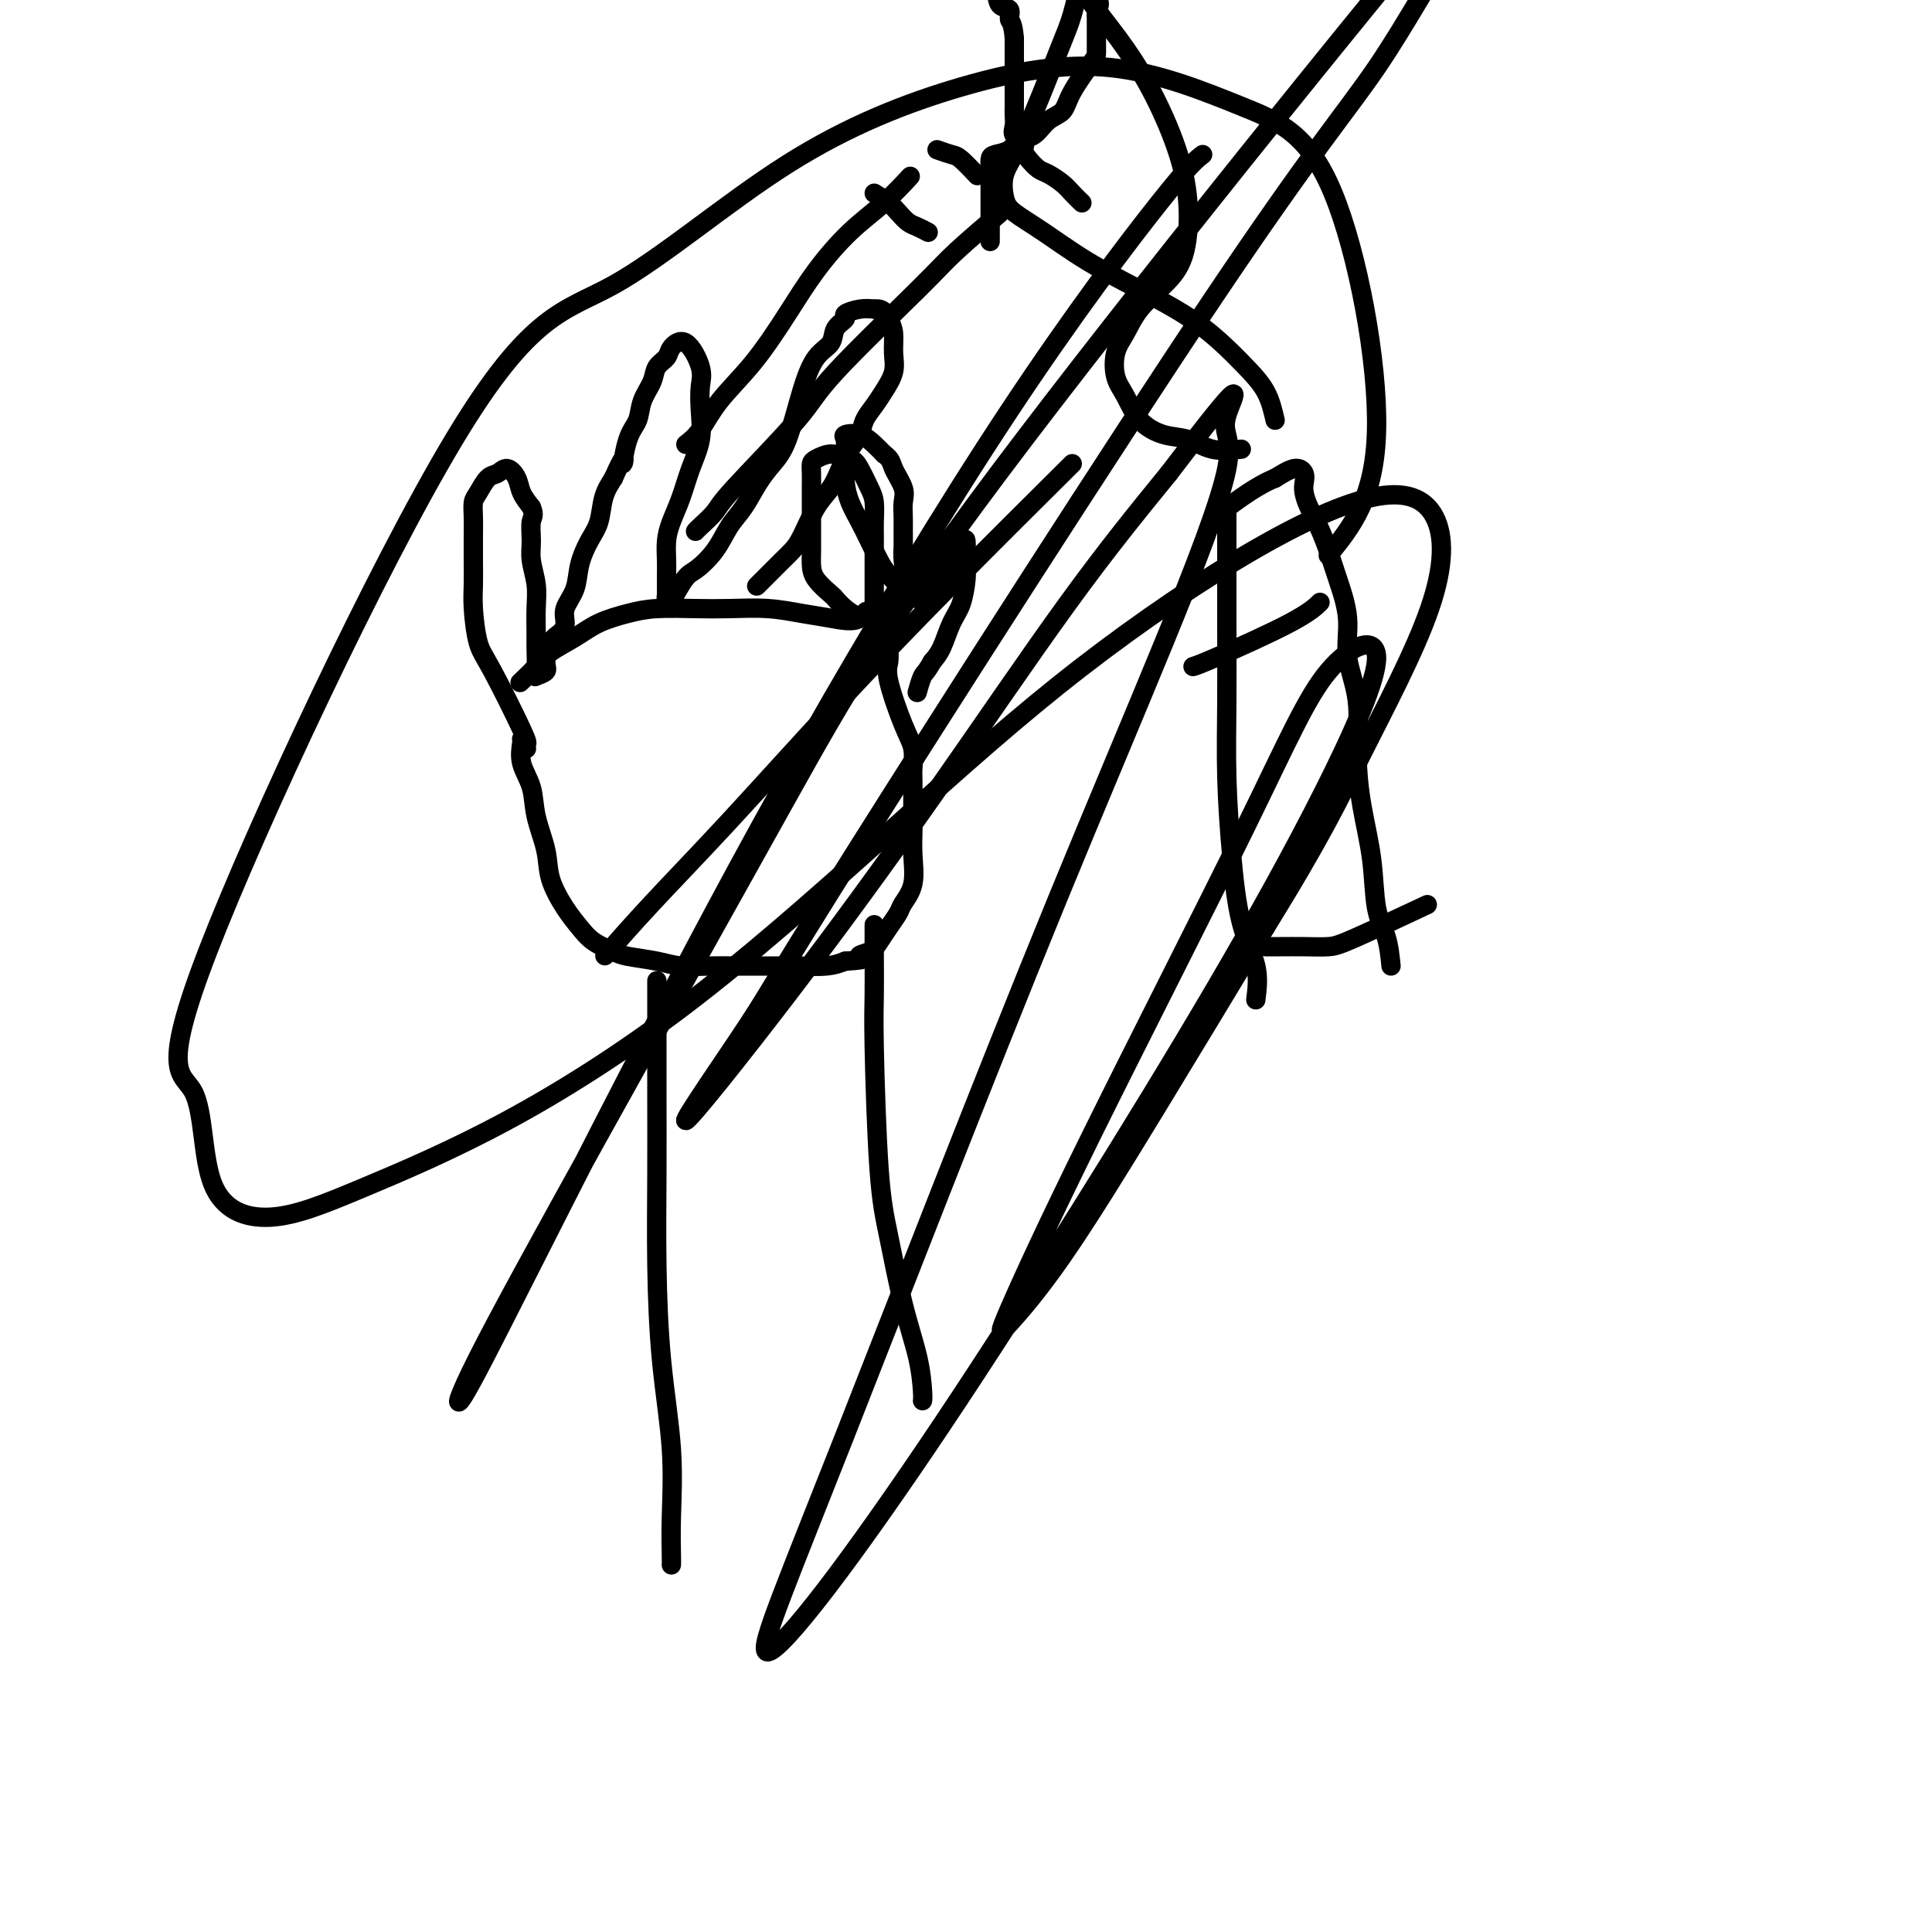 <svg viewBox='0 0 400 400' version='1.1' xmlns='http://www.w3.org/2000/svg' xmlns:xlink='http://www.w3.org/1999/xlink'><g fill='none' stroke='#000000' stroke-width='4' stroke-linecap='round' stroke-linejoin='round'><path d='M139,324c0.014,-0.252 0.028,-0.505 0,-2c-0.028,-1.495 -0.099,-4.234 0,-8c0.099,-3.766 0.366,-8.561 0,-14c-0.366,-5.439 -1.366,-11.524 -2,-18c-0.634,-6.476 -0.902,-13.344 -1,-20c-0.098,-6.656 -0.026,-13.098 0,-19c0.026,-5.902 0.007,-11.262 0,-16c-0.007,-4.738 -0.002,-8.852 0,-13c0.002,-4.148 0.001,-8.328 0,-10c-0.001,-1.672 -0.000,-0.836 0,0'/><path d='M191,290c0.043,-0.290 0.086,-0.580 0,-2c-0.086,-1.420 -0.300,-3.971 -1,-7c-0.700,-3.029 -1.886,-6.537 -3,-11c-1.114,-4.463 -2.155,-9.882 -3,-14c-0.845,-4.118 -1.494,-6.936 -2,-14c-0.506,-7.064 -0.868,-18.373 -1,-25c-0.132,-6.627 -0.036,-8.570 0,-11c0.036,-2.430 0.010,-5.347 0,-8c-0.010,-2.653 -0.003,-5.044 0,-6c0.003,-0.956 0.001,-0.478 0,0'/><path d='M108,153c0.057,0.085 0.113,0.170 0,1c-0.113,0.830 -0.397,2.404 0,4c0.397,1.596 1.474,3.214 2,5c0.526,1.786 0.500,3.741 1,6c0.500,2.259 1.525,4.821 2,7c0.475,2.179 0.400,3.974 1,6c0.600,2.026 1.876,4.283 3,6c1.124,1.717 2.096,2.894 3,4c0.904,1.106 1.741,2.143 3,3c1.259,0.857 2.941,1.536 4,2c1.059,0.464 1.496,0.713 3,1c1.504,0.287 4.075,0.613 6,1c1.925,0.387 3.204,0.836 5,1c1.796,0.164 4.109,0.044 6,0c1.891,-0.044 3.359,-0.011 5,0c1.641,0.011 3.453,0.000 5,0c1.547,-0.000 2.827,0.010 4,0c1.173,-0.010 2.239,-0.041 4,0c1.761,0.041 4.217,0.155 6,0c1.783,-0.155 2.891,-0.577 4,-1'/><path d='M175,199c5.844,-0.343 3.454,-0.701 3,-1c-0.454,-0.299 1.029,-0.540 2,-1c0.971,-0.460 1.431,-1.138 2,-2c0.569,-0.862 1.249,-1.906 2,-3c0.751,-1.094 1.574,-2.238 2,-3c0.426,-0.762 0.454,-1.143 1,-2c0.546,-0.857 1.611,-2.190 2,-4c0.389,-1.810 0.104,-4.097 0,-6c-0.104,-1.903 -0.027,-3.422 0,-5c0.027,-1.578 0.003,-3.214 0,-5c-0.003,-1.786 0.016,-3.721 0,-5c-0.016,-1.279 -0.067,-1.903 0,-3c0.067,-1.097 0.253,-2.668 0,-4c-0.253,-1.332 -0.943,-2.427 -2,-5c-1.057,-2.573 -2.480,-6.626 -3,-9c-0.520,-2.374 -0.137,-3.070 0,-4c0.137,-0.930 0.028,-2.095 0,-3c-0.028,-0.905 0.023,-1.552 0,-2c-0.023,-0.448 -0.122,-0.698 0,-1c0.122,-0.302 0.463,-0.658 0,-1c-0.463,-0.342 -1.732,-0.671 -3,-1'/><path d='M181,129c-1.628,-4.261 -1.697,-1.912 -3,-1c-1.303,0.912 -3.839,0.388 -6,0c-2.161,-0.388 -3.946,-0.641 -6,-1c-2.054,-0.359 -4.378,-0.826 -7,-1c-2.622,-0.174 -5.541,-0.056 -8,0c-2.459,0.056 -4.459,0.048 -7,0c-2.541,-0.048 -5.622,-0.137 -8,0c-2.378,0.137 -4.053,0.500 -6,1c-1.947,0.500 -4.165,1.136 -6,2c-1.835,0.864 -3.287,1.955 -5,3c-1.713,1.045 -3.686,2.043 -5,3c-1.314,0.957 -1.969,1.873 -3,3c-1.031,1.127 -2.437,2.465 -3,3c-0.563,0.535 -0.281,0.268 0,0'/><path d='M109,155c-0.047,-0.411 -0.093,-0.822 0,-1c0.093,-0.178 0.326,-0.122 -1,-3c-1.326,-2.878 -4.212,-8.691 -6,-12c-1.788,-3.309 -2.479,-4.114 -3,-6c-0.521,-1.886 -0.871,-4.854 -1,-7c-0.129,-2.146 -0.035,-3.471 0,-5c0.035,-1.529 0.012,-3.262 0,-5c-0.012,-1.738 -0.011,-3.482 0,-5c0.011,-1.518 0.033,-2.812 0,-4c-0.033,-1.188 -0.122,-2.271 0,-3c0.122,-0.729 0.456,-1.104 1,-2c0.544,-0.896 1.297,-2.312 2,-3c0.703,-0.688 1.357,-0.648 2,-1c0.643,-0.352 1.275,-1.094 2,-1c0.725,0.094 1.541,1.025 2,2c0.459,0.975 0.560,1.993 1,3c0.440,1.007 1.220,2.004 2,3'/><path d='M110,105c0.769,1.722 0.192,2.027 0,3c-0.192,0.973 0.001,2.614 0,4c-0.001,1.386 -0.197,2.518 0,4c0.197,1.482 0.785,3.315 1,5c0.215,1.685 0.055,3.223 0,5c-0.055,1.777 -0.007,3.794 0,5c0.007,1.206 -0.027,1.601 0,3c0.027,1.399 0.114,3.801 0,5c-0.114,1.199 -0.431,1.195 0,1c0.431,-0.195 1.608,-0.579 2,-1c0.392,-0.421 -0.002,-0.878 0,-2c0.002,-1.122 0.400,-2.911 1,-4c0.600,-1.089 1.403,-1.480 2,-2c0.597,-0.520 0.989,-1.171 1,-2c0.011,-0.829 -0.358,-1.837 0,-3c0.358,-1.163 1.443,-2.481 2,-4c0.557,-1.519 0.586,-3.238 1,-5c0.414,-1.762 1.214,-3.565 2,-5c0.786,-1.435 1.558,-2.502 2,-4c0.442,-1.498 0.555,-3.428 1,-5c0.445,-1.572 1.223,-2.786 2,-4'/><path d='M127,99c2.898,-6.616 2.143,-3.154 2,-3c-0.143,0.154 0.328,-2.998 1,-5c0.672,-2.002 1.546,-2.854 2,-4c0.454,-1.146 0.487,-2.586 1,-4c0.513,-1.414 1.505,-2.804 2,-4c0.495,-1.196 0.494,-2.200 1,-3c0.506,-0.800 1.519,-1.398 2,-2c0.481,-0.602 0.430,-1.209 1,-2c0.570,-0.791 1.762,-1.767 3,-1c1.238,0.767 2.522,3.277 3,5c0.478,1.723 0.150,2.658 0,4c-0.150,1.342 -0.124,3.089 0,5c0.124,1.911 0.345,3.984 0,6c-0.345,2.016 -1.255,3.975 -2,6c-0.745,2.025 -1.324,4.118 -2,6c-0.676,1.882 -1.449,3.555 -2,5c-0.551,1.445 -0.880,2.663 -1,4c-0.120,1.337 -0.032,2.792 0,4c0.032,1.208 0.009,2.169 0,3c-0.009,0.831 -0.002,1.531 0,2c0.002,0.469 0.001,0.705 0,1c-0.001,0.295 -0.000,0.647 0,1'/><path d='M138,123c-0.531,4.633 1.642,0.215 3,-2c1.358,-2.215 1.900,-2.227 3,-3c1.100,-0.773 2.759,-2.307 4,-4c1.241,-1.693 2.065,-3.546 3,-5c0.935,-1.454 1.983,-2.508 3,-4c1.017,-1.492 2.004,-3.421 3,-5c0.996,-1.579 2.001,-2.806 3,-4c0.999,-1.194 1.992,-2.354 3,-5c1.008,-2.646 2.029,-6.779 3,-10c0.971,-3.221 1.890,-5.531 3,-7c1.110,-1.469 2.411,-2.096 3,-3c0.589,-0.904 0.464,-2.085 1,-3c0.536,-0.915 1.731,-1.565 2,-2c0.269,-0.435 -0.389,-0.656 0,-1c0.389,-0.344 1.825,-0.813 3,-1c1.175,-0.187 2.087,-0.094 3,0'/><path d='M181,64c1.855,-0.296 2.491,0.963 3,2c0.509,1.037 0.891,1.852 1,3c0.109,1.148 -0.055,2.628 0,4c0.055,1.372 0.328,2.636 0,4c-0.328,1.364 -1.257,2.829 -2,4c-0.743,1.171 -1.302,2.049 -2,3c-0.698,0.951 -1.537,1.976 -2,3c-0.463,1.024 -0.549,2.046 -1,3c-0.451,0.954 -1.265,1.841 -2,3c-0.735,1.159 -1.390,2.589 -2,4c-0.610,1.411 -1.175,2.801 -2,4c-0.825,1.199 -1.910,2.207 -3,4c-1.090,1.793 -2.184,4.372 -3,6c-0.816,1.628 -1.354,2.304 -2,3c-0.646,0.696 -1.400,1.413 -2,2c-0.600,0.587 -1.046,1.043 -2,2c-0.954,0.957 -2.415,2.416 -3,3c-0.585,0.584 -0.292,0.292 0,0'/><path d='M142,92c0.980,-0.766 1.961,-1.531 3,-3c1.039,-1.469 2.138,-3.641 4,-6c1.862,-2.359 4.488,-4.905 7,-8c2.512,-3.095 4.908,-6.739 7,-10c2.092,-3.261 3.878,-6.139 6,-9c2.122,-2.861 4.579,-5.705 7,-8c2.421,-2.295 4.806,-4.041 7,-6c2.194,-1.959 4.198,-4.131 5,-5c0.802,-0.869 0.401,-0.434 0,0'/><path d='M144,110c0.107,-0.134 0.214,-0.267 1,-1c0.786,-0.733 2.251,-2.065 3,-3c0.749,-0.935 0.782,-1.474 4,-5c3.218,-3.526 9.620,-10.039 13,-14c3.380,-3.961 3.737,-5.371 8,-10c4.263,-4.629 12.431,-12.478 17,-17c4.569,-4.522 5.538,-5.717 8,-8c2.462,-2.283 6.418,-5.652 8,-7c1.582,-1.348 0.791,-0.674 0,0'/><path d='M194,31c1.131,0.399 2.262,0.798 3,1c0.738,0.202 1.083,0.208 2,1c0.917,0.792 2.405,2.369 3,3c0.595,0.631 0.298,0.315 0,0'/><path d='M181,40c1.090,0.674 2.180,1.347 3,2c0.820,0.653 1.369,1.285 2,2c0.631,0.715 1.344,1.511 2,2c0.656,0.489 1.253,0.670 2,1c0.747,0.330 1.642,0.809 2,1c0.358,0.191 0.179,0.096 0,0'/><path d='M205,50c0.000,-0.235 0.000,-0.471 0,-1c-0.000,-0.529 -0.000,-1.353 0,-2c0.000,-0.647 0.000,-1.118 0,-2c-0.000,-0.882 -0.000,-2.176 0,-3c0.000,-0.824 0.001,-1.177 0,-2c-0.001,-0.823 -0.004,-2.117 0,-3c0.004,-0.883 0.017,-1.354 0,-2c-0.017,-0.646 -0.062,-1.467 0,-2c0.062,-0.533 0.232,-0.780 1,-1c0.768,-0.220 2.135,-0.414 3,-1c0.865,-0.586 1.226,-1.564 2,-2c0.774,-0.436 1.959,-0.330 3,-1c1.041,-0.670 1.939,-2.115 3,-3c1.061,-0.885 2.284,-1.211 3,-2c0.716,-0.789 0.924,-2.042 2,-4c1.076,-1.958 3.020,-4.623 4,-6c0.980,-1.377 0.995,-1.467 1,-2c0.005,-0.533 0.001,-1.507 0,-2c-0.001,-0.493 -0.000,-0.503 0,-1c0.000,-0.497 0.000,-1.480 0,-2c-0.000,-0.520 -0.000,-0.577 0,-1c0.000,-0.423 0.000,-1.211 0,-2'/><path d='M227,3c1.123,-3.447 0.430,-2.063 0,-2c-0.430,0.063 -0.599,-1.194 -1,-2c-0.401,-0.806 -1.036,-1.160 -2,-2c-0.964,-0.840 -2.258,-2.164 -3,-3c-0.742,-0.836 -0.932,-1.182 -1,-2c-0.068,-0.818 -0.015,-2.107 0,-3c0.015,-0.893 -0.010,-1.388 0,-2c0.010,-0.612 0.054,-1.339 0,-2c-0.054,-0.661 -0.207,-1.255 0,-2c0.207,-0.745 0.773,-1.641 1,-2c0.227,-0.359 0.113,-0.179 0,0'/><path d='M224,42c-0.697,-0.675 -1.395,-1.350 -2,-2c-0.605,-0.650 -1.119,-1.276 -2,-2c-0.881,-0.724 -2.129,-1.546 -3,-2c-0.871,-0.454 -1.365,-0.541 -2,-1c-0.635,-0.459 -1.410,-1.292 -2,-2c-0.590,-0.708 -0.995,-1.292 -1,-2c-0.005,-0.708 0.391,-1.541 0,-2c-0.391,-0.459 -1.569,-0.546 -2,-1c-0.431,-0.454 -0.116,-1.276 0,-2c0.116,-0.724 0.031,-1.349 0,-2c-0.031,-0.651 -0.008,-1.328 0,-2c0.008,-0.672 0.002,-1.338 0,-2c-0.002,-0.662 -0.001,-1.319 0,-2c0.001,-0.681 0.000,-1.387 0,-2c-0.000,-0.613 -0.000,-1.133 0,-2c0.000,-0.867 0.000,-2.079 0,-3c-0.000,-0.921 -0.000,-1.549 0,-2c0.000,-0.451 0.000,-0.726 0,-1'/><path d='M210,8c-0.257,-3.574 -0.899,-3.509 -1,-4c-0.101,-0.491 0.339,-1.538 0,-2c-0.339,-0.462 -1.457,-0.339 -2,-1c-0.543,-0.661 -0.510,-2.108 -1,-3c-0.490,-0.892 -1.504,-1.231 -2,-2c-0.496,-0.769 -0.473,-1.969 -1,-3c-0.527,-1.031 -1.603,-1.893 -2,-3c-0.397,-1.107 -0.113,-2.459 0,-3c0.113,-0.541 0.057,-0.270 0,0'/><path d='M191,124c-0.697,-0.383 -1.394,-0.766 -2,-1c-0.606,-0.234 -1.121,-0.320 -2,-1c-0.879,-0.680 -2.123,-1.956 -3,-3c-0.877,-1.044 -1.388,-1.858 -2,-3c-0.612,-1.142 -1.327,-2.613 -2,-4c-0.673,-1.387 -1.305,-2.689 -2,-4c-0.695,-1.311 -1.454,-2.630 -2,-4c-0.546,-1.370 -0.878,-2.790 -1,-4c-0.122,-1.210 -0.035,-2.208 0,-3c0.035,-0.792 0.018,-1.377 0,-2c-0.018,-0.623 -0.037,-1.285 0,-2c0.037,-0.715 0.132,-1.482 0,-2c-0.132,-0.518 -0.489,-0.788 0,-1c0.489,-0.212 1.824,-0.365 3,0c1.176,0.365 2.193,1.247 3,2c0.807,0.753 1.403,1.376 2,2'/><path d='M183,94c1.569,1.094 1.492,1.829 2,3c0.508,1.171 1.600,2.778 2,4c0.400,1.222 0.107,2.059 0,3c-0.107,0.941 -0.027,1.986 0,3c0.027,1.014 -0.000,1.996 0,3c0.000,1.004 0.028,2.032 0,3c-0.028,0.968 -0.111,1.878 0,3c0.111,1.122 0.414,2.456 0,4c-0.414,1.544 -1.547,3.298 -2,4c-0.453,0.702 -0.227,0.351 0,0'/><path d='M178,128c-1.050,-0.630 -2.099,-1.260 -3,-2c-0.901,-0.740 -1.653,-1.589 -2,-2c-0.347,-0.411 -0.289,-0.382 -1,-1c-0.711,-0.618 -2.190,-1.882 -3,-3c-0.810,-1.118 -0.949,-2.089 -1,-3c-0.051,-0.911 -0.014,-1.762 0,-3c0.014,-1.238 0.004,-2.863 0,-4c-0.004,-1.137 -0.001,-1.786 0,-3c0.001,-1.214 0.002,-2.993 0,-4c-0.002,-1.007 -0.006,-1.241 0,-2c0.006,-0.759 0.021,-2.043 0,-3c-0.021,-0.957 -0.078,-1.586 0,-2c0.078,-0.414 0.290,-0.611 1,-1c0.710,-0.389 1.917,-0.968 3,-1c1.083,-0.032 2.041,0.484 3,1'/><path d='M175,95c1.657,-0.220 2.300,0.731 3,2c0.700,1.269 1.455,2.857 2,4c0.545,1.143 0.878,1.842 1,3c0.122,1.158 0.033,2.774 0,4c-0.033,1.226 -0.009,2.060 0,3c0.009,0.940 0.002,1.986 0,3c-0.002,1.014 -0.001,1.995 0,3c0.001,1.005 0.000,2.032 0,3c-0.000,0.968 -0.000,1.876 0,3c0.000,1.124 0.000,2.464 0,3c-0.000,0.536 -0.000,0.268 0,0'/><path d='M190,124c0.211,-0.780 0.423,-1.560 1,-2c0.577,-0.440 1.520,-0.540 2,-1c0.480,-0.460 0.497,-1.280 1,-2c0.503,-0.720 1.494,-1.339 2,-2c0.506,-0.661 0.529,-1.365 1,-2c0.471,-0.635 1.392,-1.202 2,-2c0.608,-0.798 0.903,-1.829 1,-1c0.097,0.829 -0.004,3.517 0,5c0.004,1.483 0.114,1.762 0,3c-0.114,1.238 -0.453,3.435 -1,5c-0.547,1.565 -1.301,2.498 -2,4c-0.699,1.502 -1.343,3.572 -2,5c-0.657,1.428 -1.329,2.214 -2,3'/><path d='M193,137c-1.321,2.357 -1.625,2.250 -2,3c-0.375,0.750 -0.821,2.357 -1,3c-0.179,0.643 -0.089,0.321 0,0'/><path d='M260,207c0.287,-2.261 0.574,-4.522 0,-7c-0.574,-2.478 -2.010,-5.172 -3,-9c-0.990,-3.828 -1.533,-8.791 -2,-14c-0.467,-5.209 -0.857,-10.665 -1,-16c-0.143,-5.335 -0.038,-10.548 0,-16c0.038,-5.452 0.010,-11.142 0,-16c-0.010,-4.858 -0.003,-8.885 0,-13c0.003,-4.115 0.001,-8.319 0,-10c-0.001,-1.681 -0.000,-0.841 0,0'/><path d='M288,200c-0.213,-2.089 -0.425,-4.178 -1,-6c-0.575,-1.822 -1.511,-3.376 -2,-6c-0.489,-2.624 -0.531,-6.317 -1,-10c-0.469,-3.683 -1.364,-7.357 -2,-11c-0.636,-3.643 -1.014,-7.257 -1,-11c0.014,-3.743 0.418,-7.616 0,-11c-0.418,-3.384 -1.659,-6.277 -2,-9c-0.341,-2.723 0.217,-5.274 0,-8c-0.217,-2.726 -1.211,-5.626 -2,-8c-0.789,-2.374 -1.375,-4.222 -2,-6c-0.625,-1.778 -1.291,-3.488 -2,-5c-0.709,-1.512 -1.462,-2.827 -2,-4c-0.538,-1.173 -0.860,-2.204 -1,-3c-0.140,-0.796 -0.100,-1.358 0,-2c0.100,-0.642 0.258,-1.365 0,-2c-0.258,-0.635 -0.931,-1.181 -2,-1c-1.069,0.181 -2.535,1.091 -4,2'/><path d='M264,99c-2.274,0.881 -4.958,2.583 -7,4c-2.042,1.417 -3.440,2.548 -4,3c-0.560,0.452 -0.280,0.226 0,0'/><path d='M262,196c0.832,0.003 1.665,0.007 3,0c1.335,-0.007 3.173,-0.024 5,0c1.827,0.024 3.644,0.089 5,0c1.356,-0.089 2.250,-0.332 6,-2c3.750,-1.668 10.357,-4.762 13,-6c2.643,-1.238 1.321,-0.619 0,0'/><path d='M247,138c0.595,-0.173 1.190,-0.345 5,-2c3.810,-1.655 10.833,-4.792 15,-7c4.167,-2.208 5.476,-3.488 6,-4c0.524,-0.512 0.262,-0.256 0,0'/><path d='M257,93c-2.086,0.211 -4.172,0.423 -6,0c-1.828,-0.423 -3.397,-1.479 -5,-2c-1.603,-0.521 -3.240,-0.505 -5,-1c-1.760,-0.495 -3.643,-1.499 -5,-3c-1.357,-1.501 -2.188,-3.499 -3,-5c-0.812,-1.501 -1.604,-2.504 -2,-4c-0.396,-1.496 -0.397,-3.484 0,-5c0.397,-1.516 1.193,-2.561 2,-4c0.807,-1.439 1.624,-3.271 3,-5c1.376,-1.729 3.311,-3.354 5,-5c1.689,-1.646 3.132,-3.312 4,-6c0.868,-2.688 1.160,-6.397 1,-10c-0.160,-3.603 -0.773,-7.099 -2,-11c-1.227,-3.901 -3.068,-8.205 -5,-12c-1.932,-3.795 -3.954,-7.081 -6,-10c-2.046,-2.919 -4.117,-5.473 -6,-8c-1.883,-2.527 -3.577,-5.028 -5,-7c-1.423,-1.972 -2.575,-3.416 -3,-5c-0.425,-1.584 -0.121,-3.310 0,-4c0.121,-0.690 0.061,-0.345 0,0'/><path d='M264,87c-0.474,-2.052 -0.948,-4.105 -2,-6c-1.052,-1.895 -2.681,-3.633 -5,-6c-2.319,-2.367 -5.328,-5.361 -9,-8c-3.672,-2.639 -8.006,-4.921 -12,-7c-3.994,-2.079 -7.647,-3.955 -11,-6c-3.353,-2.045 -6.406,-4.258 -9,-6c-2.594,-1.742 -4.727,-3.015 -6,-4c-1.273,-0.985 -1.684,-1.684 -2,-3c-0.316,-1.316 -0.538,-3.248 0,-5c0.538,-1.752 1.835,-3.322 4,-8c2.165,-4.678 5.199,-12.463 7,-17c1.801,-4.537 2.371,-5.826 3,-8c0.629,-2.174 1.317,-5.234 2,-8c0.683,-2.766 1.360,-5.238 2,-8c0.640,-2.762 1.244,-5.812 2,-9c0.756,-3.188 1.665,-6.512 3,-9c1.335,-2.488 3.096,-4.139 5,-6c1.904,-1.861 3.952,-3.930 6,-6'/><path d='M242,-43c4.156,-2.756 9.044,-3.644 11,-4c1.956,-0.356 0.978,-0.178 0,0'/><path d='M222,96c-8.405,8.347 -16.810,16.693 -25,25c-8.190,8.307 -16.164,16.574 -24,25c-7.836,8.426 -15.533,17.011 -22,24c-6.467,6.989 -11.703,12.382 -16,17c-4.297,4.618 -7.656,8.462 -9,10c-1.344,1.538 -0.672,0.769 0,0'/><path d='M249,32c-1.329,1.011 -2.657,2.022 -9,10c-6.343,7.978 -17.700,22.922 -31,43c-13.300,20.078 -28.542,45.288 -42,69c-13.458,23.712 -25.132,45.925 -35,65c-9.868,19.075 -17.930,35.011 -24,47c-6.070,11.989 -10.148,20.031 -12,23c-1.852,2.969 -1.480,0.866 3,-8c4.480,-8.866 13.067,-24.496 25,-46c11.933,-21.504 27.213,-48.883 39,-70c11.787,-21.117 20.081,-35.974 49,-74c28.919,-38.026 78.465,-99.222 97,-121c18.535,-21.778 6.061,-4.138 -3,10c-9.061,14.138 -14.709,24.774 -21,34c-6.291,9.226 -13.227,17.042 -34,48c-20.773,30.958 -55.384,85.056 -73,113c-17.616,27.944 -18.238,29.733 -23,37c-4.762,7.267 -13.666,20.014 -13,20c0.666,-0.014 10.900,-12.787 21,-26c10.100,-13.213 20.065,-26.865 30,-41c9.935,-14.135 19.838,-28.753 28,-40c8.162,-11.247 14.581,-19.124 21,-27'/><path d='M242,98c18.050,-23.704 13.174,-15.965 12,-12c-1.174,3.965 1.353,4.157 0,11c-1.353,6.843 -6.588,20.337 -13,36c-6.412,15.663 -14.002,33.494 -22,53c-7.998,19.506 -16.403,40.687 -24,60c-7.597,19.313 -14.386,36.757 -20,51c-5.614,14.243 -10.054,25.284 -13,33c-2.946,7.716 -4.400,12.108 -3,12c1.400,-0.108 5.652,-4.717 12,-13c6.348,-8.283 14.793,-20.241 24,-34c9.207,-13.759 19.178,-29.320 29,-45c9.822,-15.680 19.497,-31.478 28,-46c8.503,-14.522 15.836,-27.767 22,-40c6.164,-12.233 11.161,-23.452 11,-28c-0.161,-4.548 -5.479,-2.423 -10,3c-4.521,5.423 -8.246,14.144 -17,32c-8.754,17.856 -22.538,44.846 -32,64c-9.462,19.154 -14.602,30.472 -17,36c-2.398,5.528 -2.055,5.265 0,3c2.055,-2.265 5.823,-6.533 11,-14c5.177,-7.467 11.765,-18.133 19,-30c7.235,-11.867 15.118,-24.933 23,-38'/><path d='M262,192c11.929,-19.301 15.251,-26.554 20,-36c4.749,-9.446 10.927,-21.087 14,-30c3.073,-8.913 3.043,-15.099 1,-19c-2.043,-3.901 -6.098,-5.518 -13,-4c-6.902,1.518 -16.651,6.171 -28,13c-11.349,6.829 -24.299,15.833 -37,26c-12.701,10.167 -25.153,21.498 -38,33c-12.847,11.502 -26.087,23.175 -39,33c-12.913,9.825 -25.497,17.800 -37,24c-11.503,6.200 -21.925,10.623 -30,14c-8.075,3.377 -13.805,5.707 -19,6c-5.195,0.293 -9.857,-1.450 -12,-7c-2.143,-5.550 -1.769,-14.908 -4,-19c-2.231,-4.092 -7.067,-2.918 3,-29c10.067,-26.082 35.038,-79.419 51,-106c15.962,-26.581 22.914,-26.405 33,-32c10.086,-5.595 23.305,-16.960 36,-25c12.695,-8.040 24.867,-12.753 36,-16c11.133,-3.247 21.226,-5.028 31,-4c9.774,1.028 19.228,4.863 27,8c7.772,3.137 13.862,5.575 19,18c5.138,12.425 9.325,34.836 9,49c-0.325,14.164 -5.163,20.082 -10,26'/></g>
</svg>